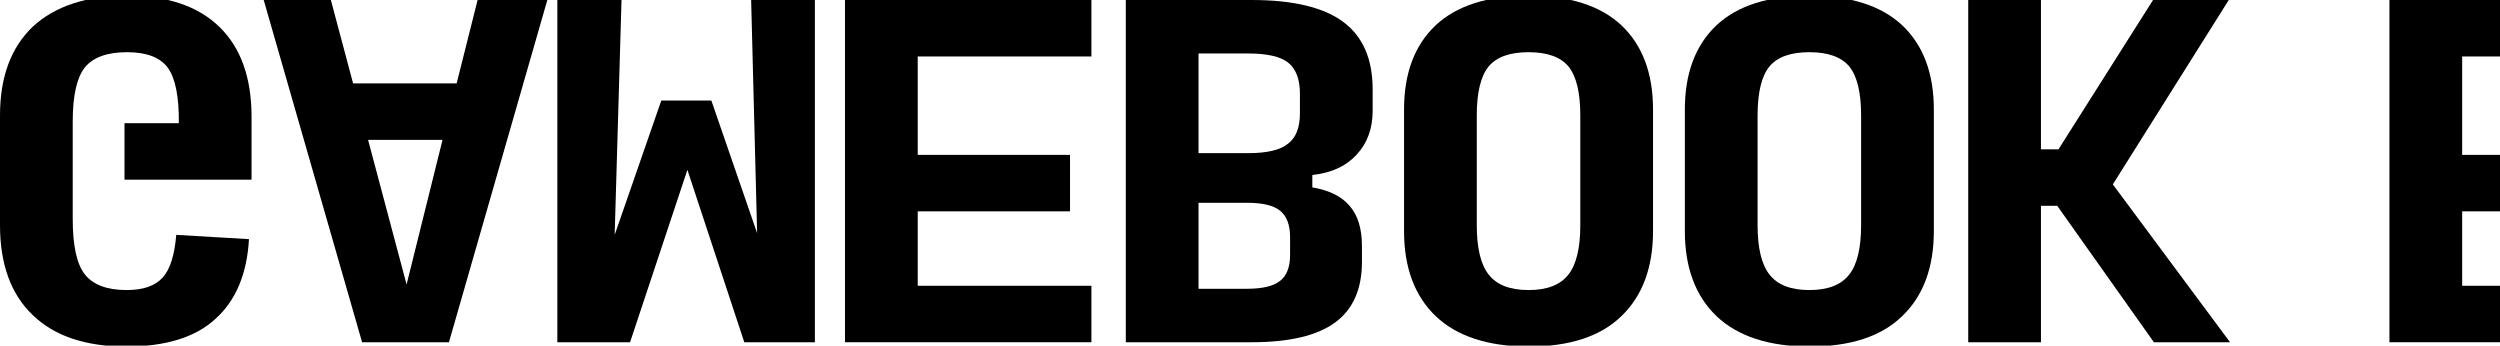<svg preserveAspectRatio="none" width="340" height="47" viewBox="0 0 340 47" fill="none" xmlns="http://www.w3.org/2000/svg">
<g clip-path="url(#clip0_10945_175)">
<path d="M324.964 -4.57764e-05V46.545H358.477V38.865H334.855V28.742H355.568V21.062H334.855V7.68H358.477V-4.57764e-05H324.964Z" fill="black"/>
<path d="M277.57 20.305V-4.57764e-05H267.679V46.545H277.57V27.985H279.781L292.93 46.545H303.286L287.345 25.076L303.112 -4.57764e-05H292.814L279.956 20.305H277.57Z" fill="black"/>
<path d="M246.071 -0.582C240.524 -0.582 236.316 0.756 233.446 3.433C230.575 6.148 229.14 9.968 229.14 14.895V31.418C229.14 36.383 230.575 40.242 233.446 42.996C236.355 45.75 240.583 47.127 246.129 47.127C251.676 47.127 255.865 45.75 258.697 42.996C261.567 40.242 263.002 36.383 263.002 31.418V14.895C263.002 9.968 261.567 6.148 258.697 3.433C255.826 0.756 251.618 -0.582 246.071 -0.582ZM246.071 7.098C248.592 7.098 250.396 7.738 251.482 9.018C252.568 10.337 253.111 12.567 253.111 15.709V30.604C253.111 33.745 252.568 35.995 251.482 37.353C250.396 38.749 248.592 39.447 246.071 39.447C243.55 39.447 241.746 38.749 240.66 37.353C239.574 35.995 239.031 33.745 239.031 30.604V15.709C239.031 12.567 239.574 10.337 240.66 9.018C241.746 7.738 243.55 7.098 246.071 7.098Z" fill="black"/>
<path d="M207.881 -0.582C202.334 -0.582 198.126 0.756 195.256 3.433C192.385 6.148 190.95 9.968 190.95 14.895V31.418C190.95 36.383 192.385 40.242 195.256 42.996C198.165 45.75 202.393 47.127 207.939 47.127C213.486 47.127 217.675 45.75 220.507 42.996C223.377 40.242 224.812 36.383 224.812 31.418V14.895C224.812 9.968 223.377 6.148 220.507 3.433C217.636 0.756 213.428 -0.582 207.881 -0.582ZM207.881 7.098C210.402 7.098 212.206 7.738 213.292 9.018C214.378 10.337 214.921 12.567 214.921 15.709V30.604C214.921 33.745 214.378 35.995 213.292 37.353C212.206 38.749 210.402 39.447 207.881 39.447C205.36 39.447 203.556 38.749 202.47 37.353C201.384 35.995 200.841 33.745 200.841 30.604V15.709C200.841 12.567 201.384 10.337 202.47 9.018C203.556 7.738 205.36 7.098 207.881 7.098Z" fill="black"/>
<path d="M153.109 -4.57764e-05V46.545H170.214C175.334 46.545 179.116 45.653 181.56 43.869C184.003 42.085 185.225 39.331 185.225 35.607V33.455C185.225 31.088 184.663 29.265 183.538 27.985C182.452 26.705 180.765 25.872 178.476 25.484V23.796C181.075 23.525 183.092 22.594 184.527 21.004C185.962 19.452 186.68 17.474 186.68 15.069V12.16C186.68 8.01 185.342 4.945 182.665 2.967C179.989 0.989 175.839 -4.57764e-05 170.214 -4.57764e-05H153.109ZM163 27.578H169.574C171.669 27.578 173.162 27.927 174.054 28.625C174.985 29.362 175.451 30.565 175.451 32.233V34.676C175.451 36.344 174.985 37.527 174.054 38.225C173.162 38.924 171.669 39.273 169.574 39.273H163V27.578ZM163 7.273H169.749C172.309 7.273 174.113 7.68 175.16 8.495C176.246 9.348 176.789 10.764 176.789 12.742V15.418C176.789 17.358 176.246 18.735 175.16 19.549C174.113 20.402 172.309 20.829 169.749 20.829H163V7.273Z" fill="black"/>
<path d="M114.919 -4.57764e-05V46.545H148.432V38.865H124.81V28.742H145.523V21.062H124.81V7.68H148.432V-4.57764e-05H114.919Z" fill="black"/>
<path d="M89.936 13.673L83.595 31.942L84.526 -4.57764e-05H75.798V46.545H85.689L93.486 23.098L101.224 46.545H110.824V-4.57764e-05H102.155L102.969 31.709L96.744 13.673H89.936Z" fill="black"/>
<path d="M60.183 19.025L55.295 38.691L50.059 19.025H60.183ZM64.954 -4.57764e-05L62.103 11.345H48.023L44.997 -4.57764e-05H35.863L49.245 46.545H61.056L74.437 -4.57764e-05H64.954Z" fill="black"/>
<path d="M17.338 -0.582C11.791 -0.582 7.505 0.814 4.48 3.607C1.493 6.439 0 10.473 0 15.709V30.604C0 35.917 1.474 39.99 4.422 42.822C7.37 45.692 11.617 47.127 17.164 47.127C22.555 47.127 26.608 45.867 29.324 43.345C32.078 40.863 33.59 37.256 33.862 32.524L23.971 31.942C23.738 34.734 23.118 36.674 22.109 37.76C21.101 38.885 19.471 39.447 17.222 39.447C14.546 39.447 12.645 38.73 11.52 37.294C10.434 35.898 9.891 33.396 9.891 29.789V16.524C9.891 13.033 10.434 10.589 11.52 9.193C12.645 7.796 14.565 7.098 17.28 7.098C19.918 7.098 21.76 7.796 22.807 9.193C23.855 10.628 24.359 13.149 24.32 16.756H16.931V24.436H34.211V15.884C34.211 10.57 32.756 6.497 29.847 3.665C26.938 0.834 22.768 -0.582 17.338 -0.582Z" fill="black"/>
</g>
<defs>
<clipPath id="clip0_10945_175">
<rect width="340" height="47" fill="white" transform="matrix(1 0 0 -1 0 47)"/>
</clipPath>
</defs>
</svg>
